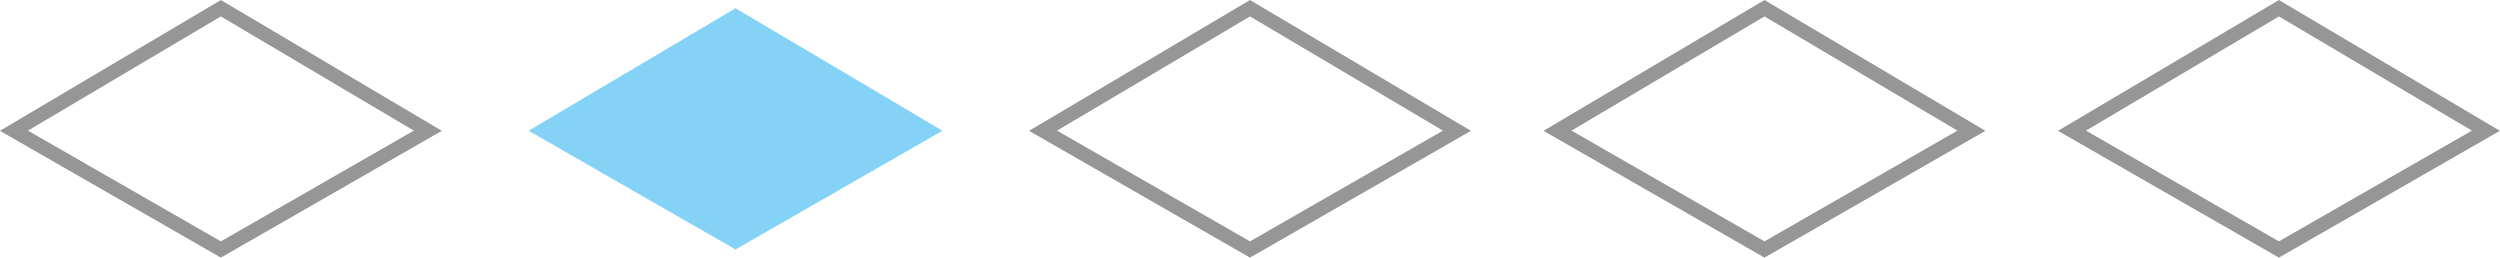 <svg id="ba3211e2-79df-48bf-8c2e-b5b2e8c990bf" data-name="Layer 1" xmlns="http://www.w3.org/2000/svg" viewBox="0 0 127.56 13.15"><title>performance_bleu</title><polygon points="11.27 0.42 0.71 6.67 11.27 12.73 21.83 6.67 11.27 0.42" style="fill:none;stroke:#969696;stroke-miterlimit:10;stroke-width:0.72px"/><polygon points="37.53 0.42 26.97 6.67 37.53 12.73 48.09 6.67 37.53 0.42" style="fill:#84d3f6"/><polygon points="63.78 0.42 53.22 6.67 63.78 12.73 74.34 6.67 63.78 0.42" style="fill:none;stroke:#969696;stroke-miterlimit:10;stroke-width:0.72px"/><polygon points="90.03 0.42 79.47 6.67 90.03 12.73 100.59 6.67 90.03 0.42" style="fill:none;stroke:#969696;stroke-miterlimit:10;stroke-width:0.72px"/><polygon points="116.28 0.42 105.72 6.67 116.28 12.73 126.84 6.67 116.28 0.42" style="fill:none;stroke:#969696;stroke-miterlimit:10;stroke-width:0.72px"/></svg>